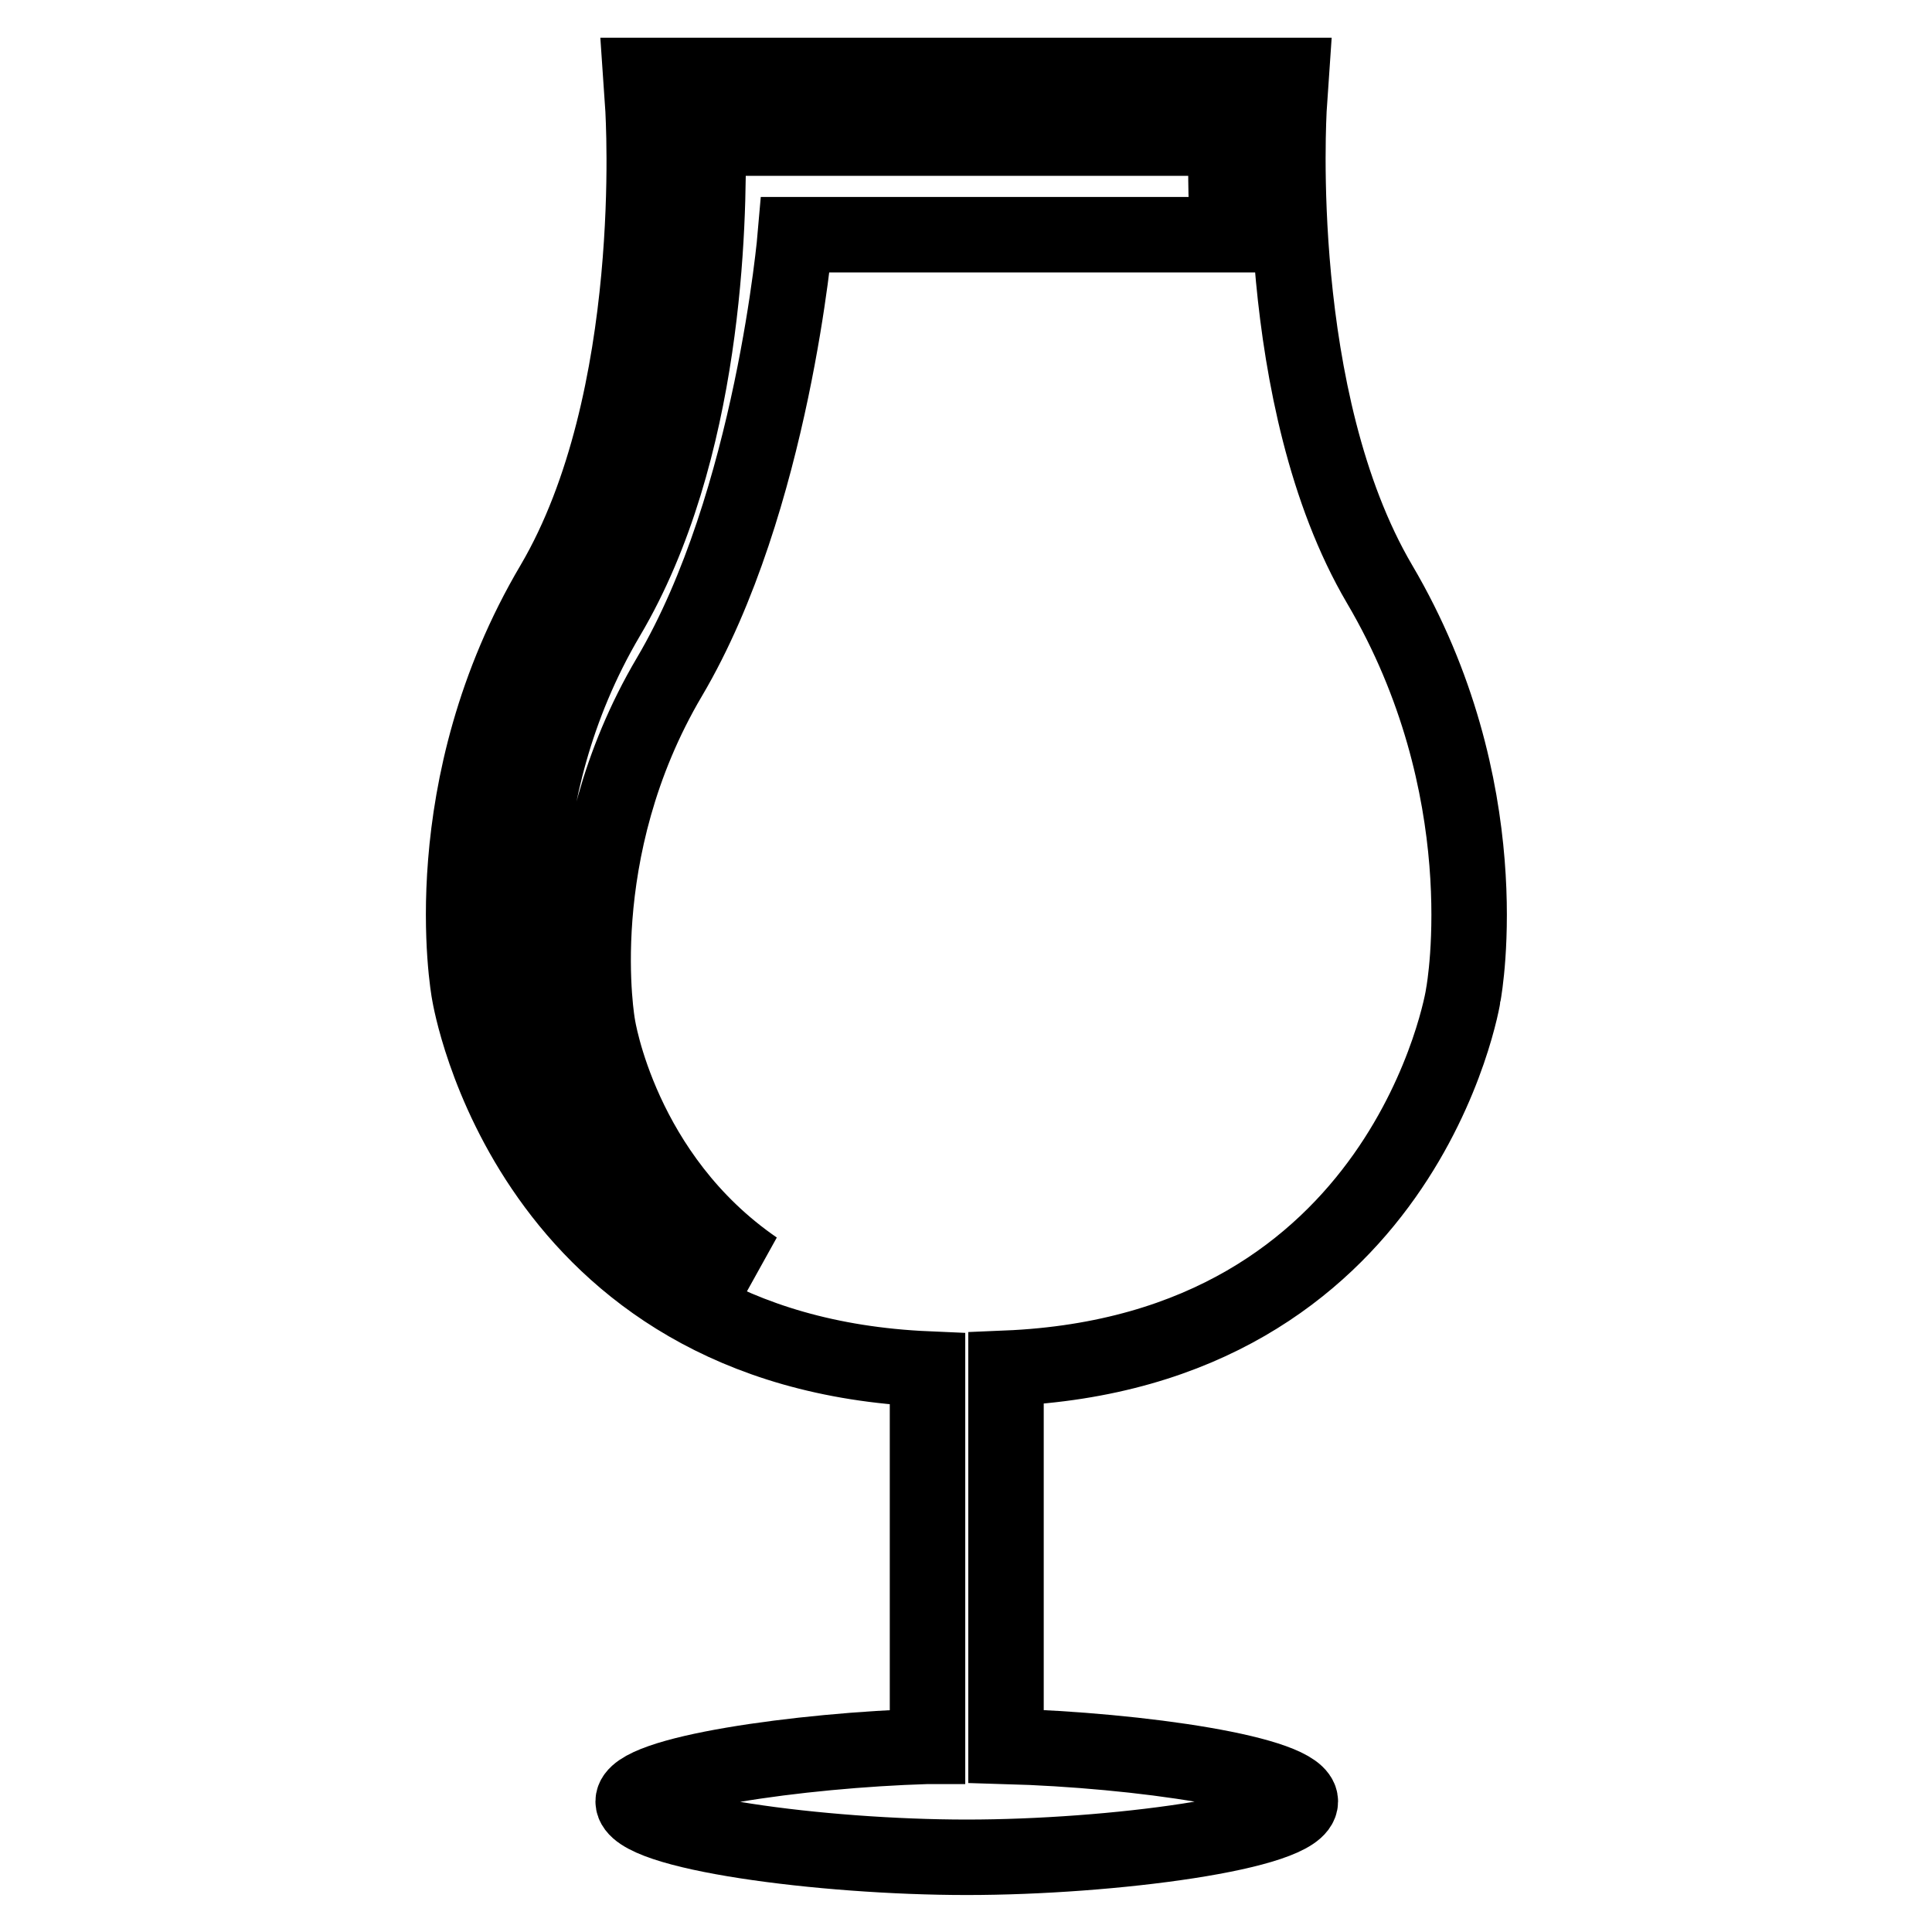 <?xml version="1.0" encoding="utf-8"?>
<!-- Svg Vector Icons : http://www.onlinewebfonts.com/icon -->
<!DOCTYPE svg PUBLIC "-//W3C//DTD SVG 1.1//EN" "http://www.w3.org/Graphics/SVG/1.1/DTD/svg11.dtd">
<svg version="1.1" xmlns="http://www.w3.org/2000/svg" xmlns:xlink="http://www.w3.org/1999/xlink" x="0px" y="0px" viewBox="0 0 256 256" enable-background="new 0 0 256 256" xml:space="preserve">
<g><g><g><path stroke-width="10" fill-opacity="0" stroke="#000000"  d="M182.8,77.4c-14.4-24.5-12-62.6-12-63l0.3-4.4H84.9l0.3,4.4c0,0.4,2.5,38.5-11.9,63c-15.9,26.9-11.3,53.3-11.1,54.3c0.1,0.5,7.8,47.4,60.7,49.7v50h-0.1c-16.7,0.5-38.9,3.6-38.9,7.3c0,4.1,25,7.4,44.2,7.4c19.2,0,44.2-3.3,44.2-7.4c0-3.7-21.3-6.8-39-7.3v-50.1c52.9-2.2,60.6-49.2,60.6-49.5C194.1,130.7,198.7,104.4,182.8,77.4z M105.4,31.1L105.4,31.1c0,0-3,35.4-16.7,58.6c-13.7,23.2-9.5,46.2-9.5,46.2s3,19.9,20.9,32.2c-25.2-11-29.5-36.2-29.7-37.7c0-0.2-4.2-24.5,10.1-48.7c12.9-21.8,13.5-52.1,13.3-63.4h68.7c-0.1,3.1-0.1,7.5,0.2,12.8H105.4z"/></g><g></g><g></g><g></g><g></g><g></g><g></g><g></g><g></g><g></g><g></g><g></g><g></g><g></g><g></g><g></g></g></g>
</svg>